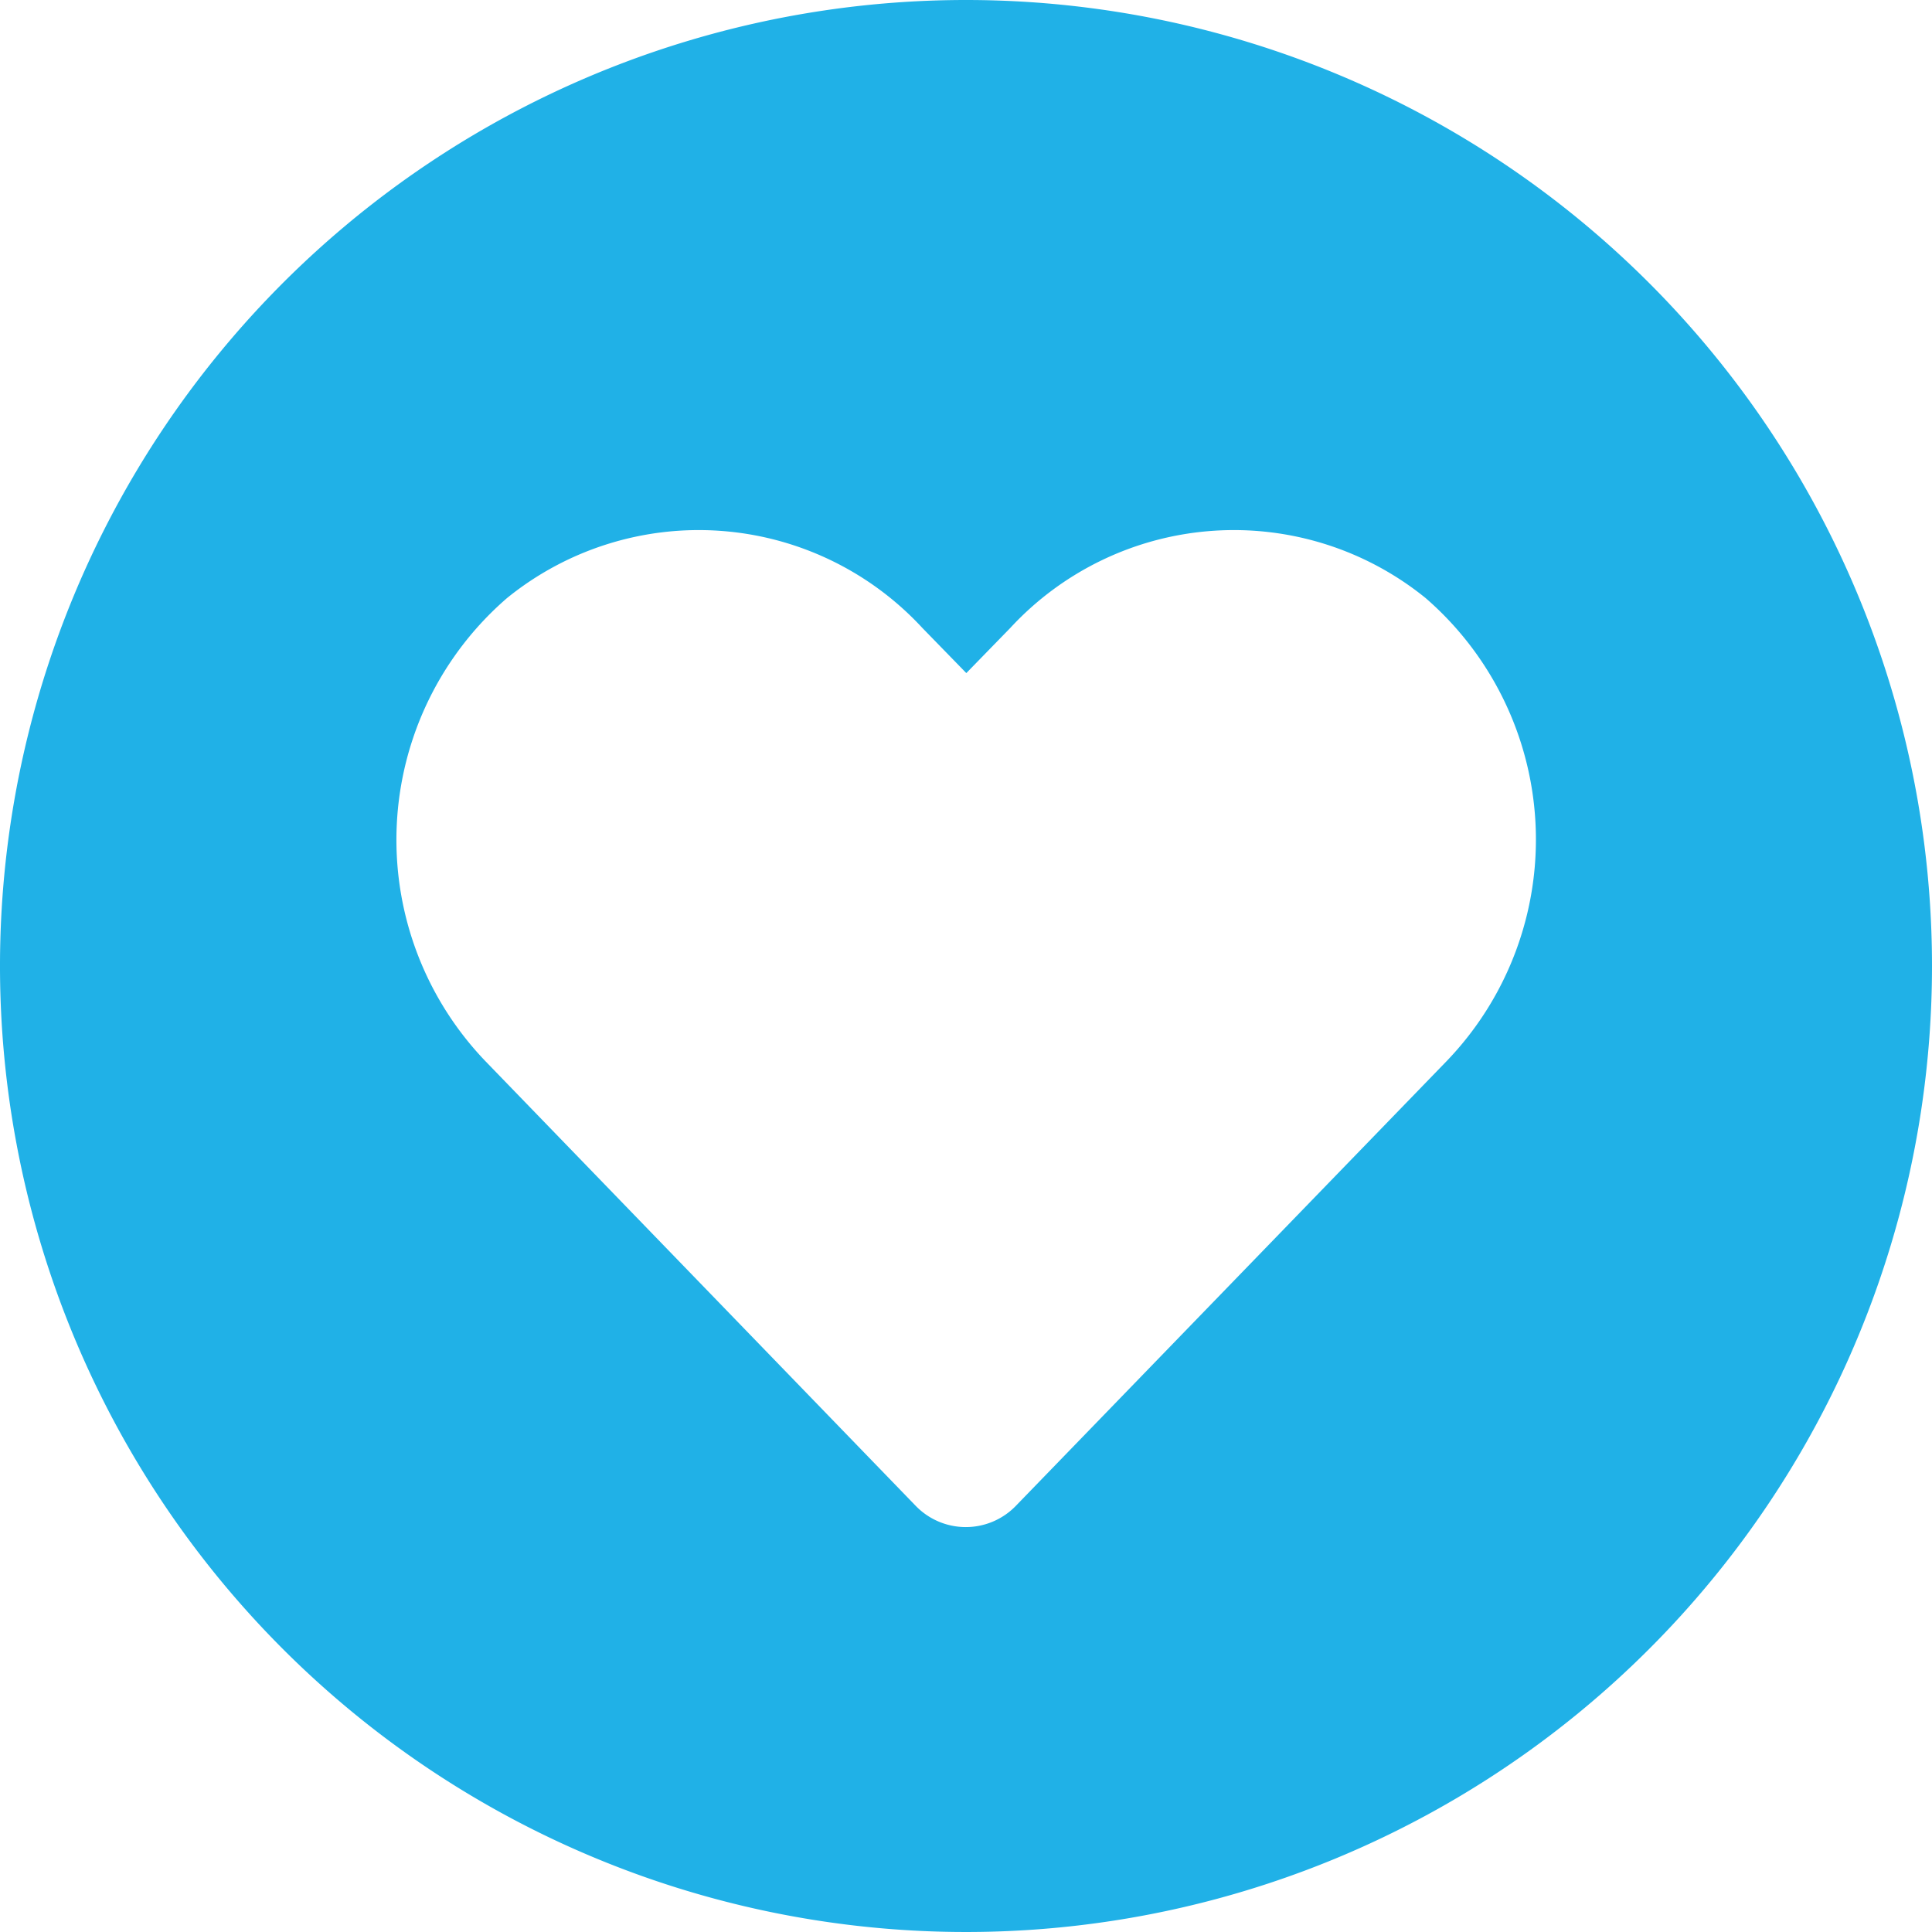 <svg xmlns="http://www.w3.org/2000/svg" width="18" height="18" viewBox="0 0 18 18">
  <path id="heart-circle" d="M9,8a9,9,0,1,0,9,9A9,9,0,0,0,9,8Zm4.482,9.882L9.468,22.026a.649.649,0,0,1-.94,0l-4.01-4.144a2.978,2.978,0,0,1,.207-4.311,2.836,2.836,0,0,1,3.868.279l.41.421.41-.421a2.836,2.836,0,0,1,3.868-.279A2.977,2.977,0,0,1,13.482,17.882Z" transform="translate(0 -8)" fill="#20b1e7"/>
</svg>
